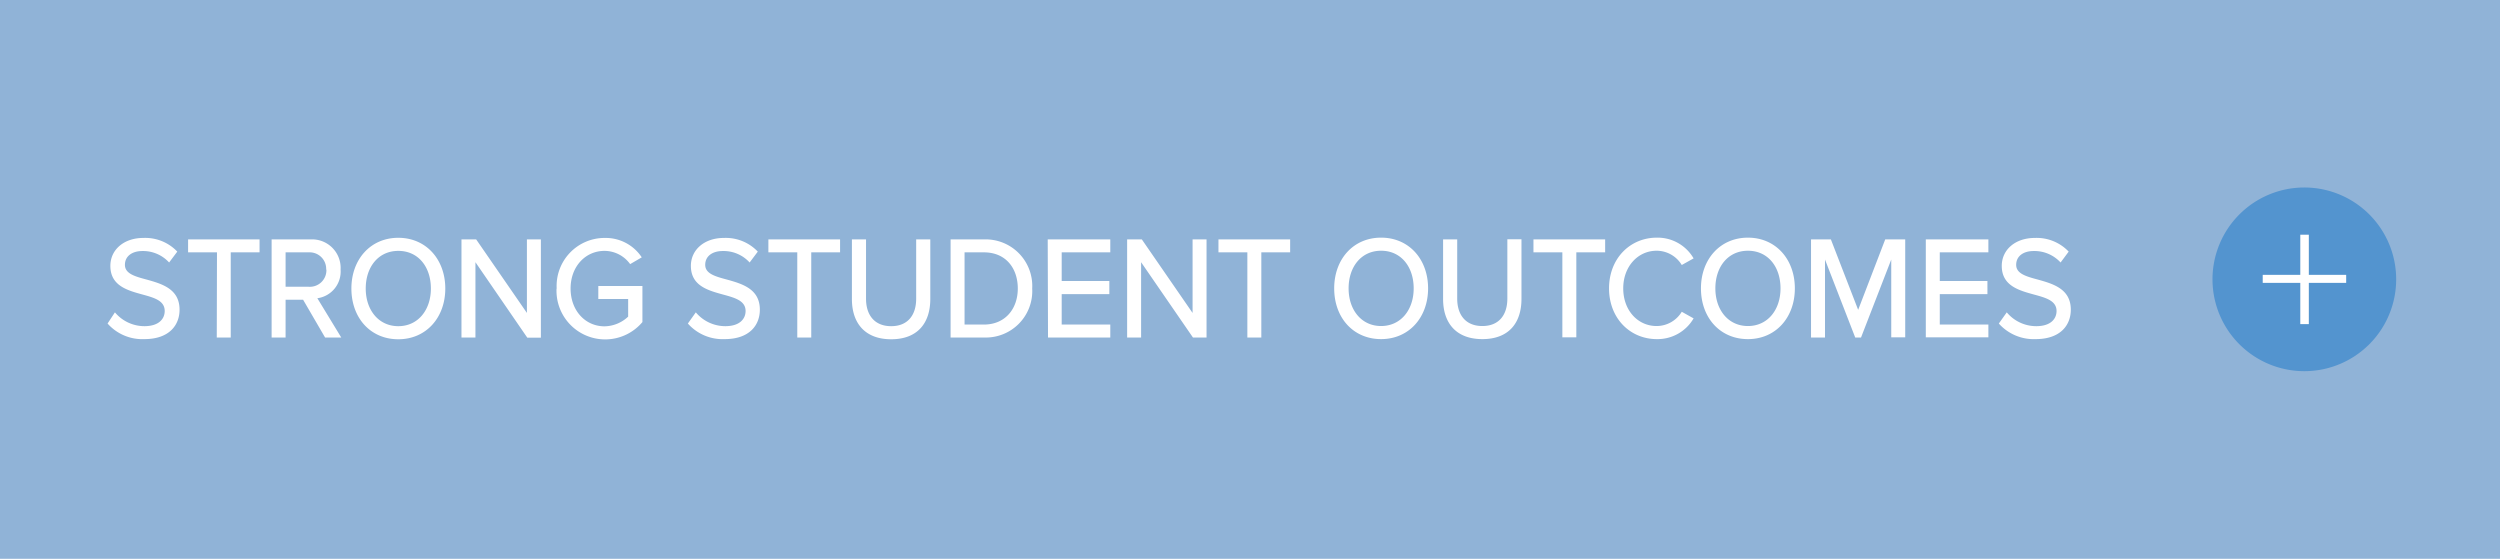 <svg xmlns="http://www.w3.org/2000/svg" viewBox="0 0 340 76"><defs><style>.cls-1{fill:#90b3d7;}.cls-2{fill:#fff;}.cls-3{fill:#5394cf;}</style></defs><title>2am</title><g id="Layer_2" data-name="Layer 2"><g id="Layer_1-2" data-name="Layer 1"><rect class="cls-1" width="340" height="76"/><path class="cls-2" d="M271.84,44a6.35,6.35,0,0,0,5,2.12c3.42,0,4.79-1.94,4.79-4,0-2.84-2.42-3.52-4.49-4.1-1.57-.42-2.94-.8-2.94-2s1-1.88,2.37-1.88a4.82,4.82,0,0,1,3.67,1.56l1.1-1.48a6,6,0,0,0-4.61-1.86c-2.65,0-4.49,1.6-4.49,3.8,0,2.72,2.36,3.34,4.39,3.9,1.62.44,3.06.84,3.06,2.24,0,1-.72,2.06-2.77,2.06a5.22,5.22,0,0,1-4-1.88Zm-9.93,1.88h8.51V44.14h-6.61V40h6.48V38.22h-6.48v-3.9h6.61V32.56h-8.51Zm-4.7,0h1.9V32.56h-2.72l-3.68,9.58L249,32.56H246.3V45.9h1.9V35.3l4.11,10.6h.79l4.11-10.6Zm-15.06-6.66c0,2.92-1.75,5.12-4.43,5.12s-4.43-2.2-4.43-5.12,1.71-5.12,4.43-5.12,4.43,2.18,4.43,5.12m-10.82,0c0,4,2.61,6.9,6.39,6.9s6.38-2.94,6.38-6.9-2.6-6.9-6.38-6.9-6.39,2.94-6.39,6.9m-6,6.9a5.67,5.67,0,0,0,5-2.82l-1.61-.9a4,4,0,0,1-3.42,1.94c-2.57,0-4.54-2.14-4.54-5.12s2-5.12,4.54-5.12a4,4,0,0,1,3.42,1.94l1.61-.9a5.66,5.66,0,0,0-5-2.82c-3.61,0-6.5,2.8-6.5,6.9s2.89,6.9,6.5,6.9m-12.85-.24h1.9V34.32h3.92V32.56h-9.75v1.76h3.93Zm-16.22-5.22c0,3.28,1.78,5.46,5.34,5.46s5.32-2.16,5.32-5.48v-8.1H205v8.06c0,2.28-1.18,3.74-3.4,3.74s-3.42-1.46-3.42-3.74V32.56h-1.92Zm-4-1.44c0,2.92-1.75,5.12-4.43,5.12s-4.42-2.2-4.42-5.12,1.71-5.12,4.42-5.12,4.43,2.18,4.43,5.12m-10.81,0c0,4,2.6,6.9,6.38,6.9s6.39-2.94,6.39-6.9-2.6-6.9-6.39-6.9-6.38,2.94-6.38,6.9M169.64,45.9h1.9V34.32h3.92V32.56h-9.75v1.76h3.93Zm-7.4,0h1.85V32.56h-1.9v10l-6.9-10h-2V45.9h1.9V35.66Zm-19.71,0H151V44.14h-6.61V40h6.48V38.22h-6.48v-3.9H151V32.56h-8.51Zm-11.35-1.76V34.32h2.63c3,0,4.61,2.18,4.61,4.92s-1.69,4.9-4.61,4.9Zm-1.9,1.76h4.53a6.32,6.32,0,0,0,6.57-6.66,6.34,6.34,0,0,0-6.57-6.68h-4.53Zm-13.42-5.22c0,3.28,1.79,5.46,5.34,5.46s5.32-2.16,5.32-5.48v-8.1H124.6v8.06c0,2.28-1.18,3.74-3.4,3.74s-3.42-1.46-3.42-3.74V32.56h-1.92Zm-7.43,5.22h1.9V34.32h3.92V32.56H104.5v1.76h3.93ZM93.55,44a6.31,6.31,0,0,0,5,2.12c3.42,0,4.79-1.94,4.79-4,0-2.84-2.41-3.52-4.48-4.1-1.58-.42-2.95-.8-2.95-2s1-1.88,2.38-1.88a4.79,4.79,0,0,1,3.66,1.56l1.11-1.48a6,6,0,0,0-4.62-1.86c-2.64,0-4.48,1.6-4.48,3.8,0,2.72,2.35,3.34,4.38,3.9,1.62.44,3.06.84,3.06,2.24,0,1-.72,2.06-2.77,2.06a5.24,5.24,0,0,1-4-1.88ZM75.69,39.24A6.62,6.62,0,0,0,87.37,43.8V38.9h-6v1.76h4.06v2.4a4.78,4.78,0,0,1-3.21,1.32c-2.64,0-4.62-2.16-4.62-5.14s2-5.12,4.62-5.12a4.31,4.31,0,0,1,3.48,1.8L87.28,35a5.88,5.88,0,0,0-5-2.64,6.53,6.53,0,0,0-6.57,6.9m-4,6.66h1.85V32.56h-1.9v10l-6.9-10h-2V45.9h1.9V35.66ZM58.6,39.24c0,2.92-1.75,5.12-4.43,5.12s-4.43-2.2-4.43-5.12,1.71-5.12,4.43-5.12,4.43,2.18,4.43,5.12m-10.81,0c0,4,2.6,6.9,6.38,6.9s6.39-2.94,6.39-6.9-2.61-6.9-6.39-6.9-6.38,2.94-6.38,6.9m-3.4-2.58A2.25,2.25,0,0,1,42,39H38.84V34.32H42a2.25,2.25,0,0,1,2.36,2.34m-.15,9.24h2.2l-3.25-5.34a3.66,3.66,0,0,0,3.16-3.9,3.88,3.88,0,0,0-4.07-4.1H36.94V45.9h1.9V40.76h2.38Zm-14.73,0h1.9V34.32h3.92V32.56H25.58v1.76h3.93ZM14.63,44a6.31,6.31,0,0,0,5,2.12c3.42,0,4.79-1.94,4.79-4,0-2.84-2.41-3.52-4.48-4.1-1.58-.42-2.95-.8-2.95-2s1-1.88,2.38-1.88A4.79,4.79,0,0,1,23,35.7l1.11-1.48a6,6,0,0,0-4.62-1.86c-2.64,0-4.48,1.6-4.48,3.8,0,2.72,2.35,3.34,4.39,3.9,1.61.44,3,.84,3,2.24,0,1-.72,2.06-2.77,2.06a5.24,5.24,0,0,1-4-1.88Z"/><path class="cls-3" d="M313.41,50.48A12.49,12.49,0,1,0,300.9,38a12.49,12.49,0,0,0,12.51,12.48"/><polygon class="cls-2" points="314 38.47 319.08 38.47 319.08 37.38 314 37.38 314 31.92 312.84 31.92 312.84 37.38 307.73 37.38 307.73 38.47 312.84 38.47 312.84 44.08 314 44.08 314 38.47"/></g></g></svg>